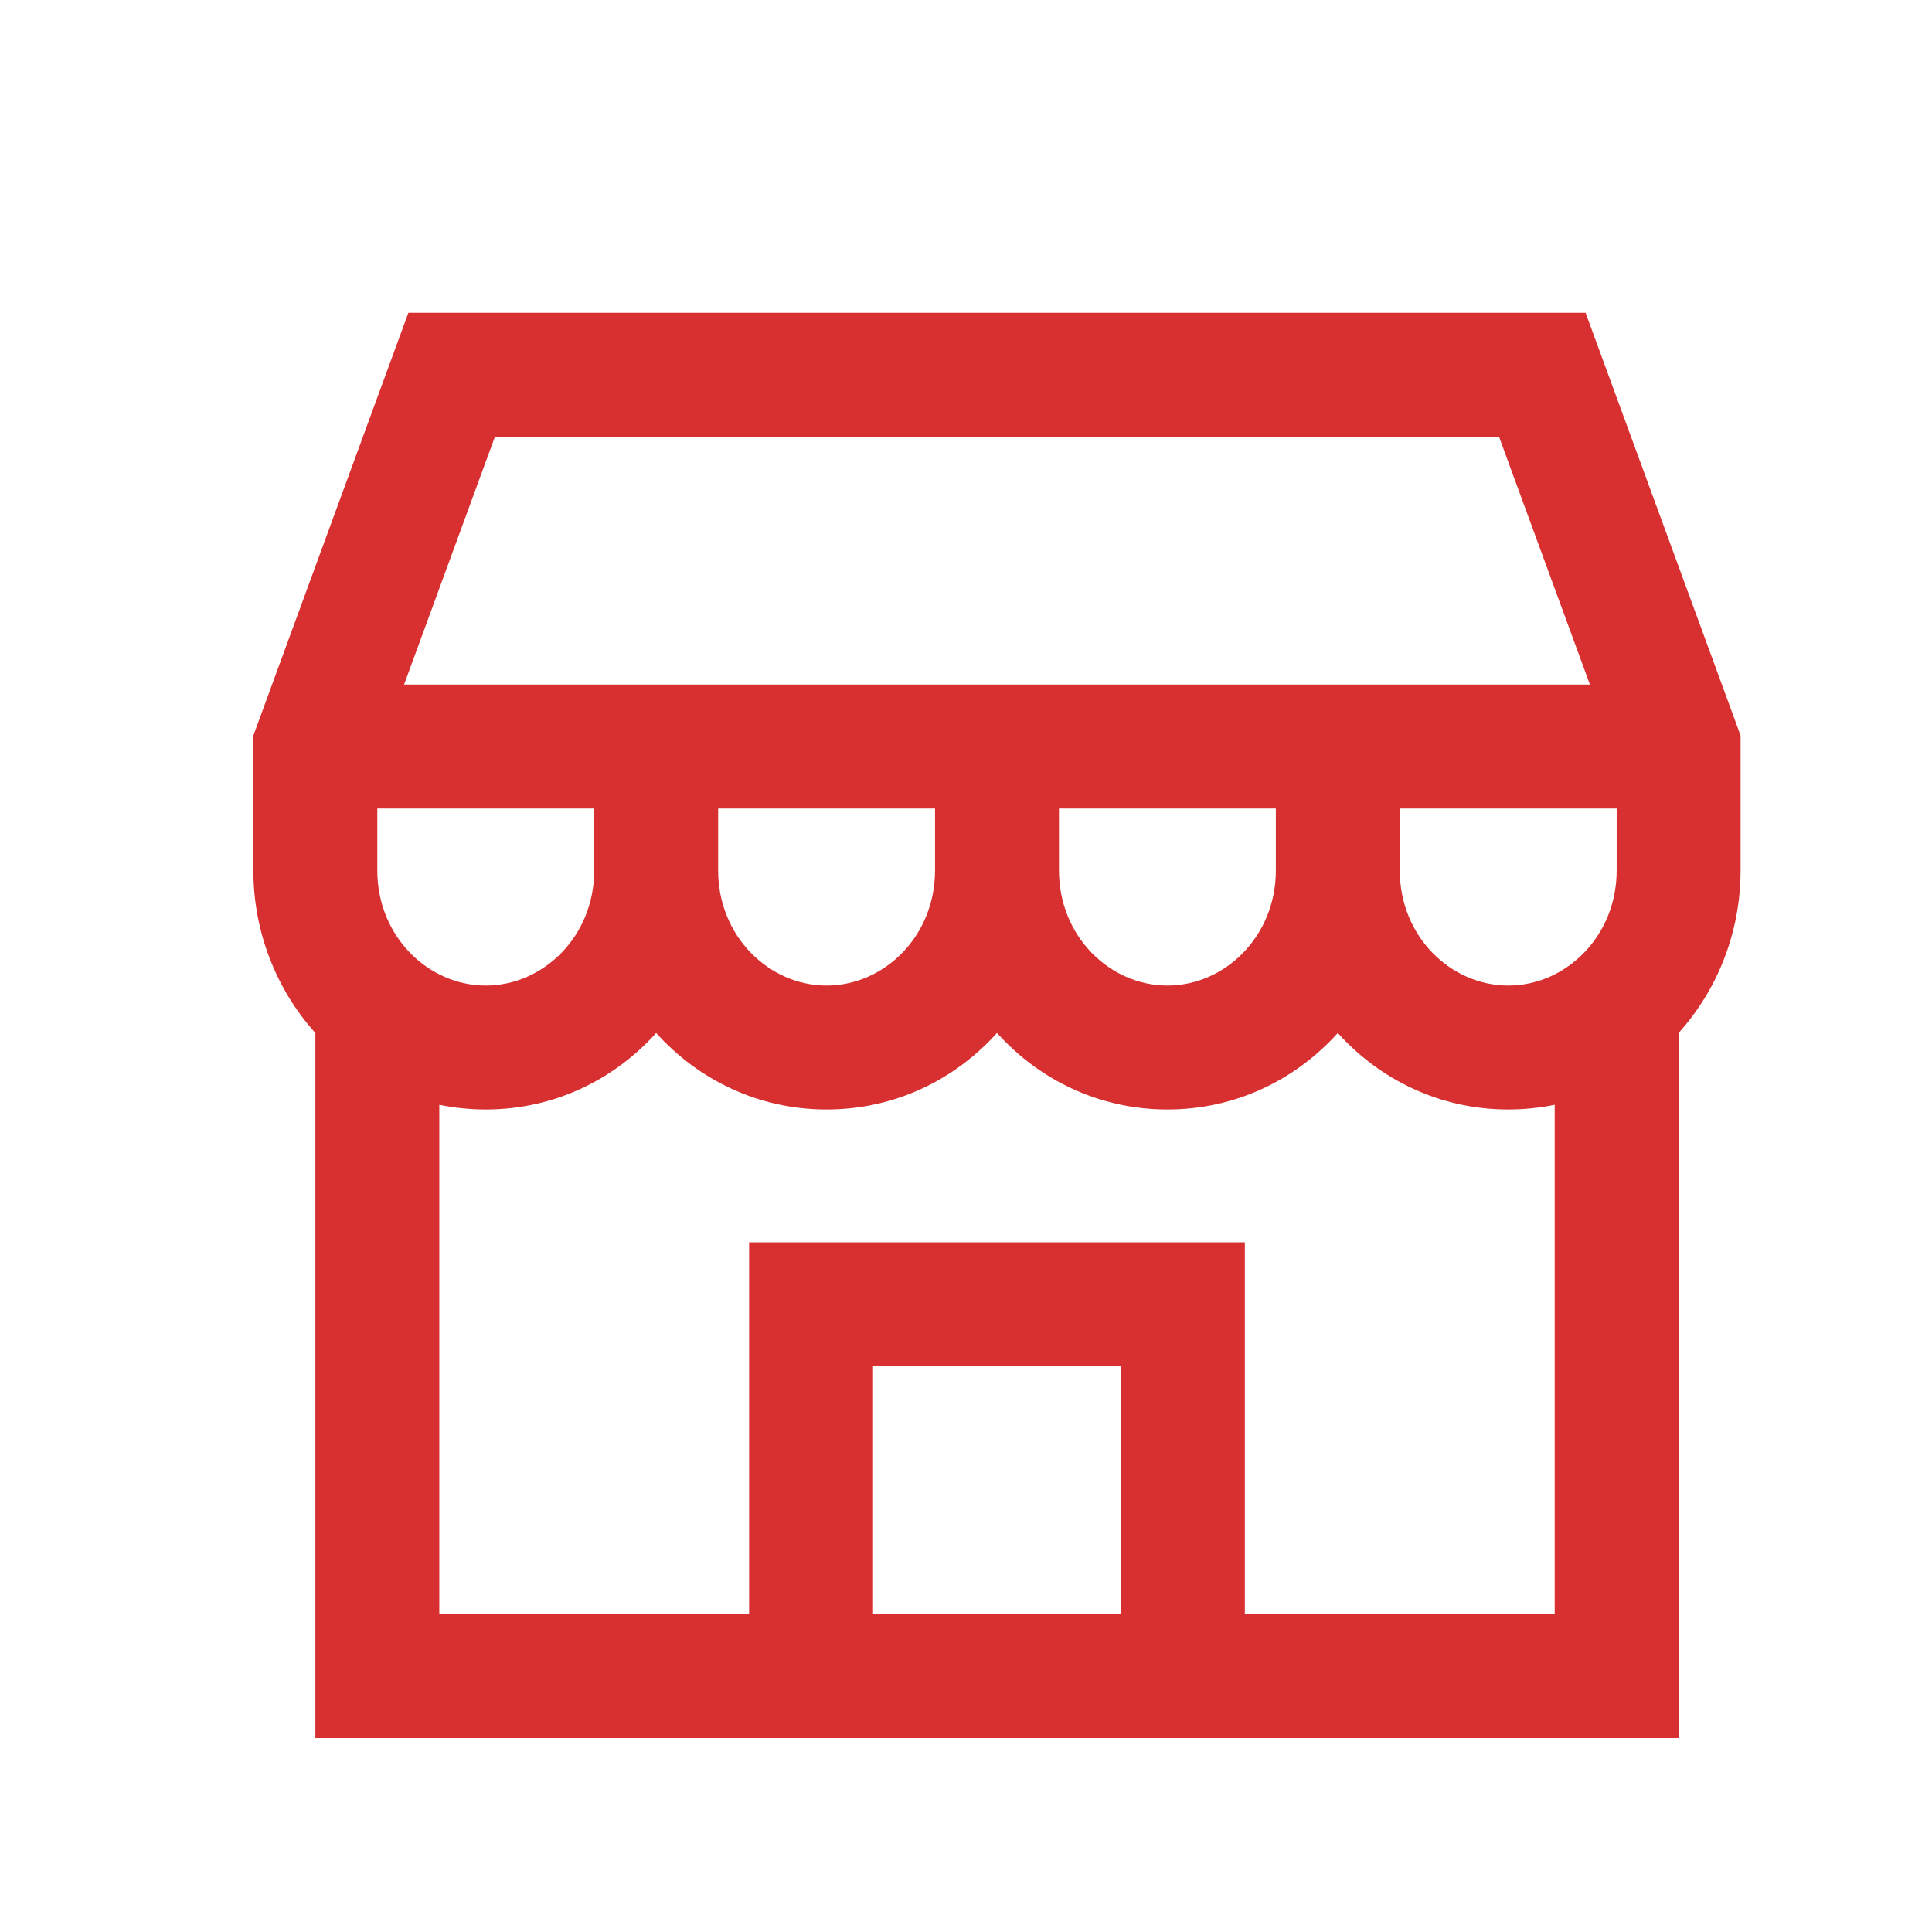 <svg width="61" height="61" viewBox="0 0 61 61" fill="none" xmlns="http://www.w3.org/2000/svg">
<path fill-rule="evenodd" clip-rule="evenodd" d="M12.894 9.875H50.062L54.956 23.223V27.484C54.956 29.444 54.22 31.257 53 32.614V54.875H9.957V32.614C8.737 31.257 8 29.444 8 27.484V23.223L12.894 9.875ZM47.62 35.03C48.124 35.03 48.614 34.979 49.087 34.881V50.962H39.304V39.223H23.652V50.962H13.87V34.881C14.342 34.979 14.833 35.03 15.337 35.03C17.486 35.03 19.389 34.093 20.717 32.614C22.046 34.093 23.949 35.03 26.098 35.03C28.247 35.03 30.149 34.093 31.478 32.614C32.807 34.093 34.71 35.03 36.859 35.03C39.008 35.03 40.91 34.093 42.239 32.614C43.568 34.093 45.471 35.03 47.62 35.03ZM27.565 50.962H35.391V43.136H27.565V50.962ZM51.044 25.527V27.484C51.044 29.561 49.441 31.117 47.62 31.117C45.798 31.117 44.196 29.561 44.196 27.484V25.527H51.044ZM50.199 21.614L47.329 13.788H15.627L12.758 21.614H50.199ZM11.913 25.527V27.484C11.913 29.561 13.516 31.117 15.337 31.117C17.158 31.117 18.761 29.561 18.761 27.484V25.527H11.913ZM22.674 25.527V27.484C22.674 29.561 24.277 31.117 26.098 31.117C27.919 31.117 29.522 29.561 29.522 27.484V25.527H22.674ZM33.435 25.527V27.484C33.435 29.561 35.038 31.117 36.859 31.117C38.68 31.117 40.283 29.561 40.283 27.484V25.527H33.435Z" fill="#D83030"/>
</svg>

